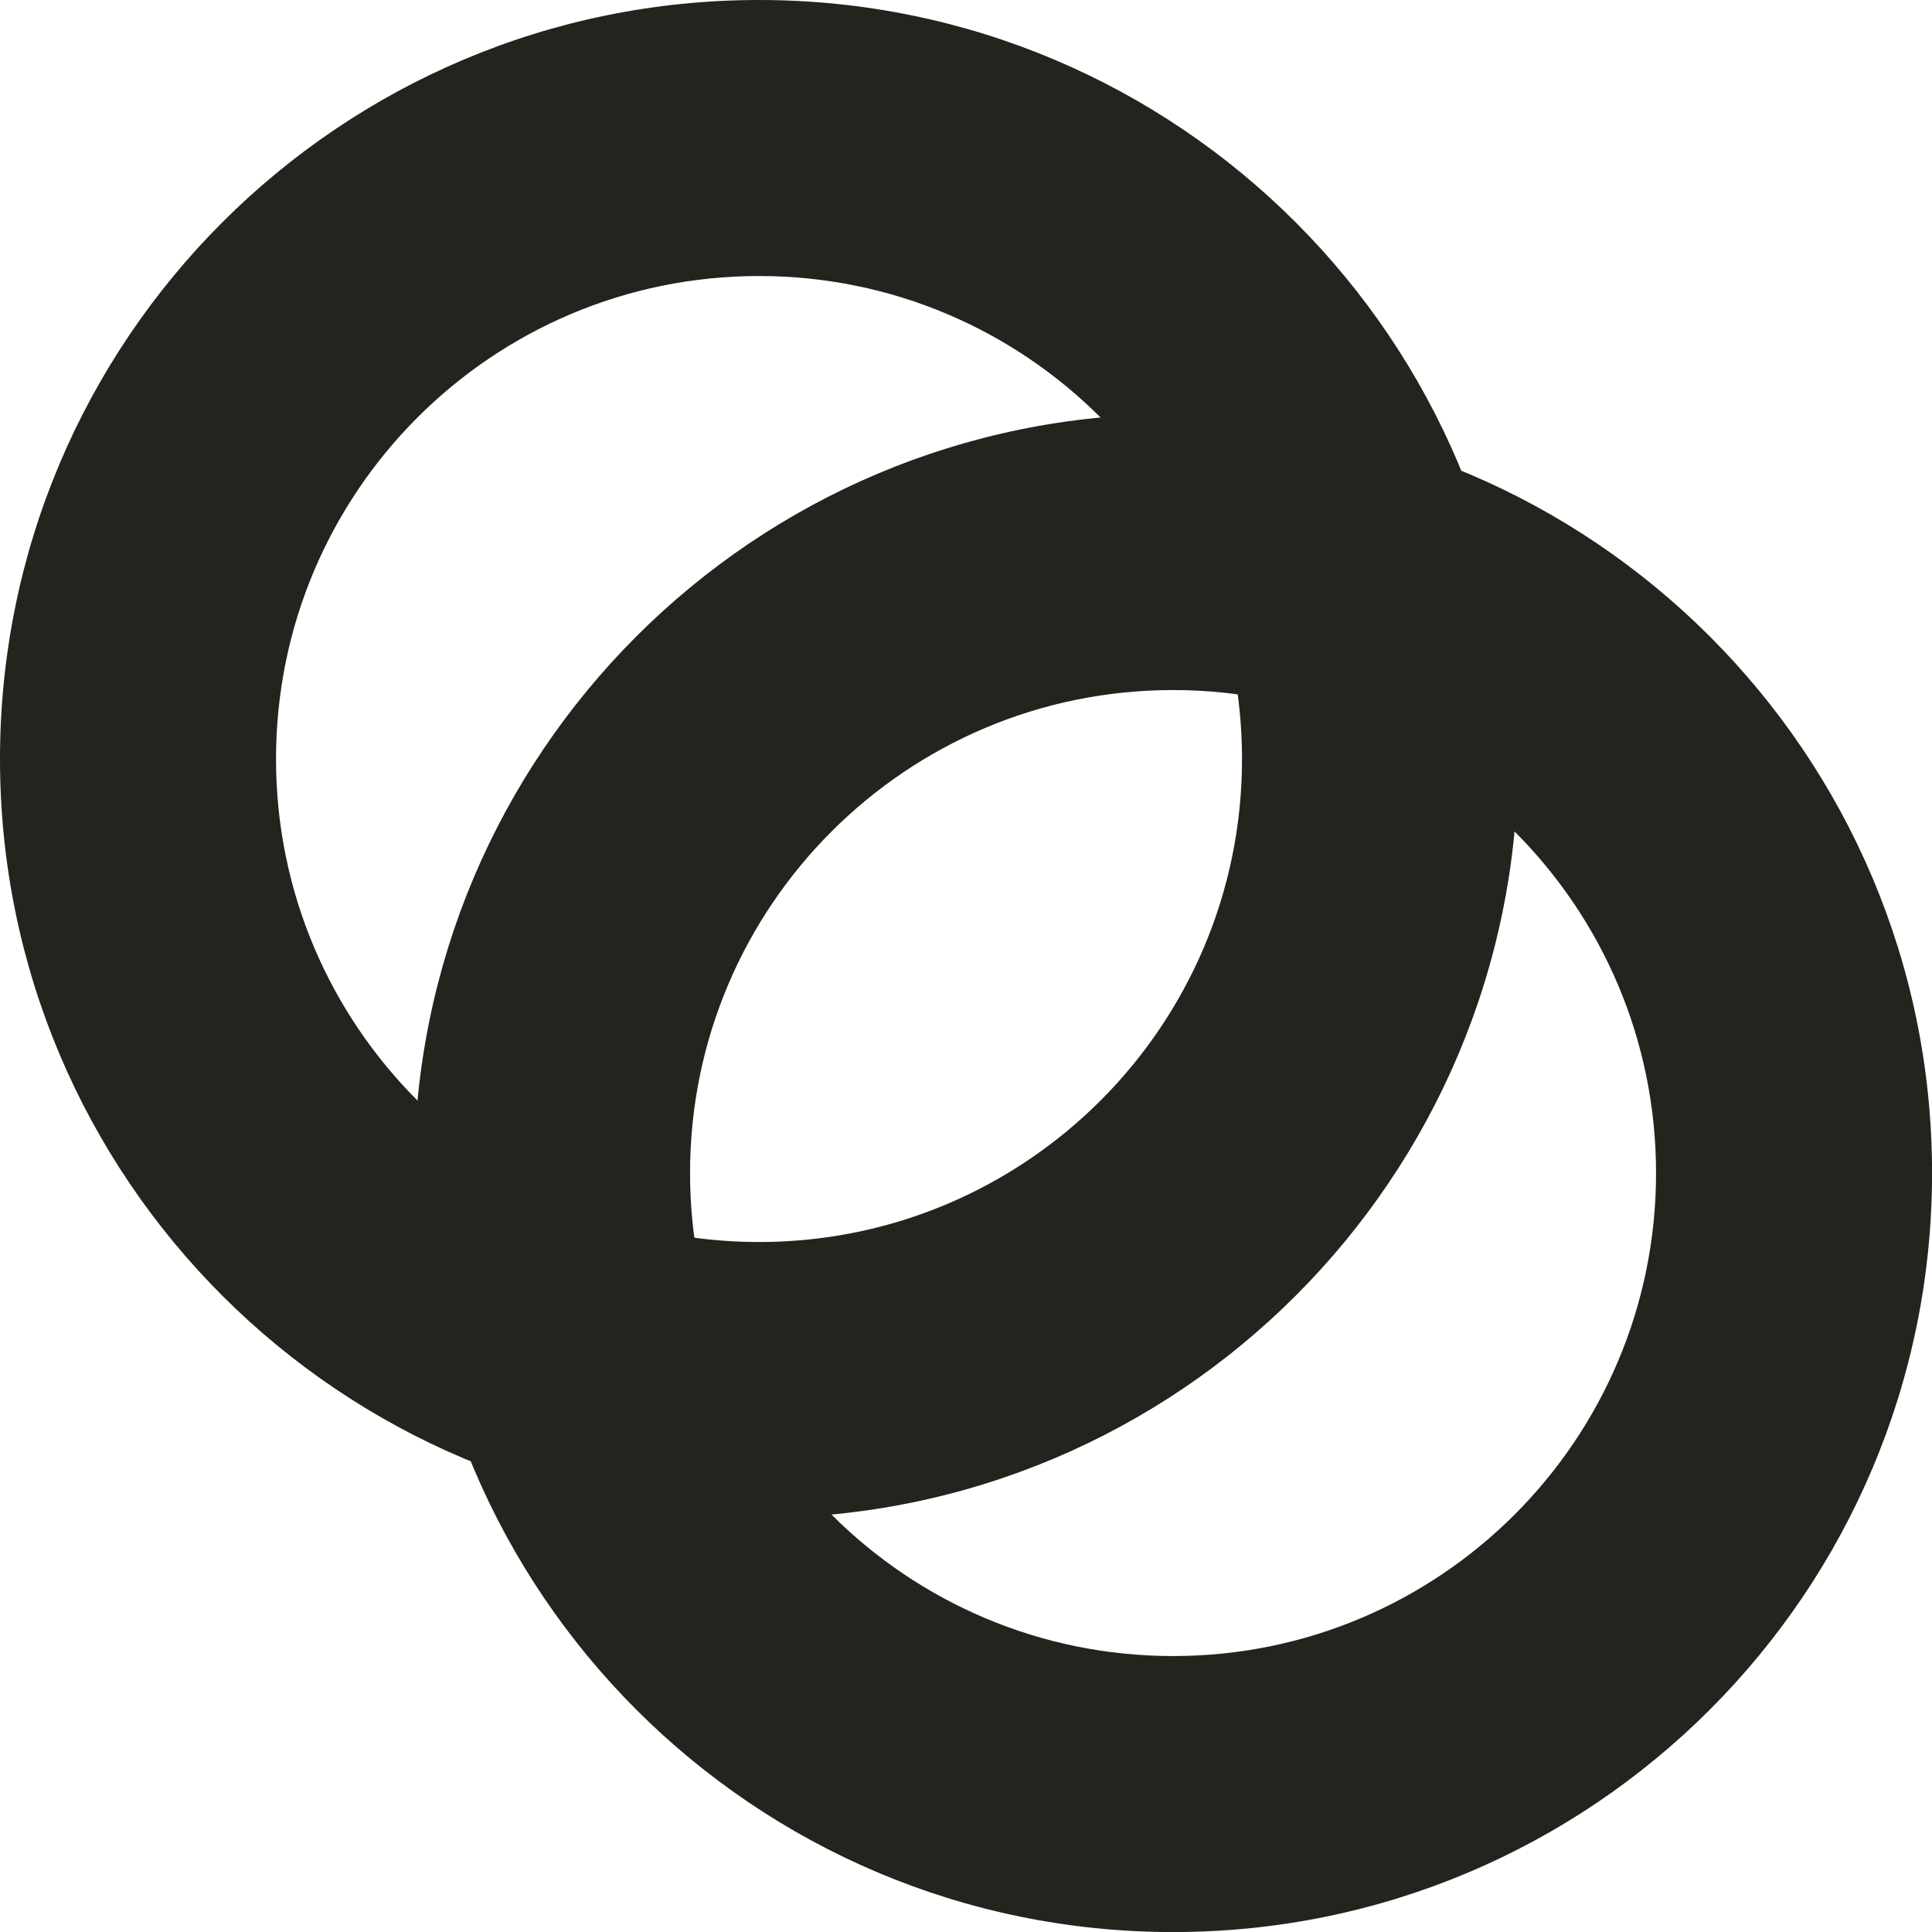 <svg width="30" height="30" viewBox="0 0 30 30" fill="none" xmlns="http://www.w3.org/2000/svg">
<path d="M19.286 11.786C19.286 7.644 15.928 4.286 11.786 4.286C7.644 4.286 4.286 7.644 4.286 11.786C4.286 15.928 7.644 19.286 11.786 19.286C15.928 19.286 19.286 15.928 19.286 11.786ZM23.571 11.786C23.571 18.295 18.295 23.571 11.786 23.571C5.277 23.571 0 18.295 0 11.786C0 5.277 5.277 0 11.786 0C18.295 0 23.571 5.277 23.571 11.786Z" fill="#23241E"/>
<path d="M25.715 18.215C25.715 14.073 22.358 10.715 18.215 10.715C14.073 10.715 10.715 14.073 10.715 18.215C10.715 22.358 14.073 25.715 18.215 25.715C22.358 25.715 25.715 22.358 25.715 18.215ZM30.001 18.215C30.001 24.724 24.724 30.001 18.215 30.001C11.706 30.001 6.43 24.724 6.43 18.215C6.43 11.706 11.706 6.43 18.215 6.43C24.724 6.43 30.001 11.706 30.001 18.215Z" fill="#23241E"/>
</svg>

